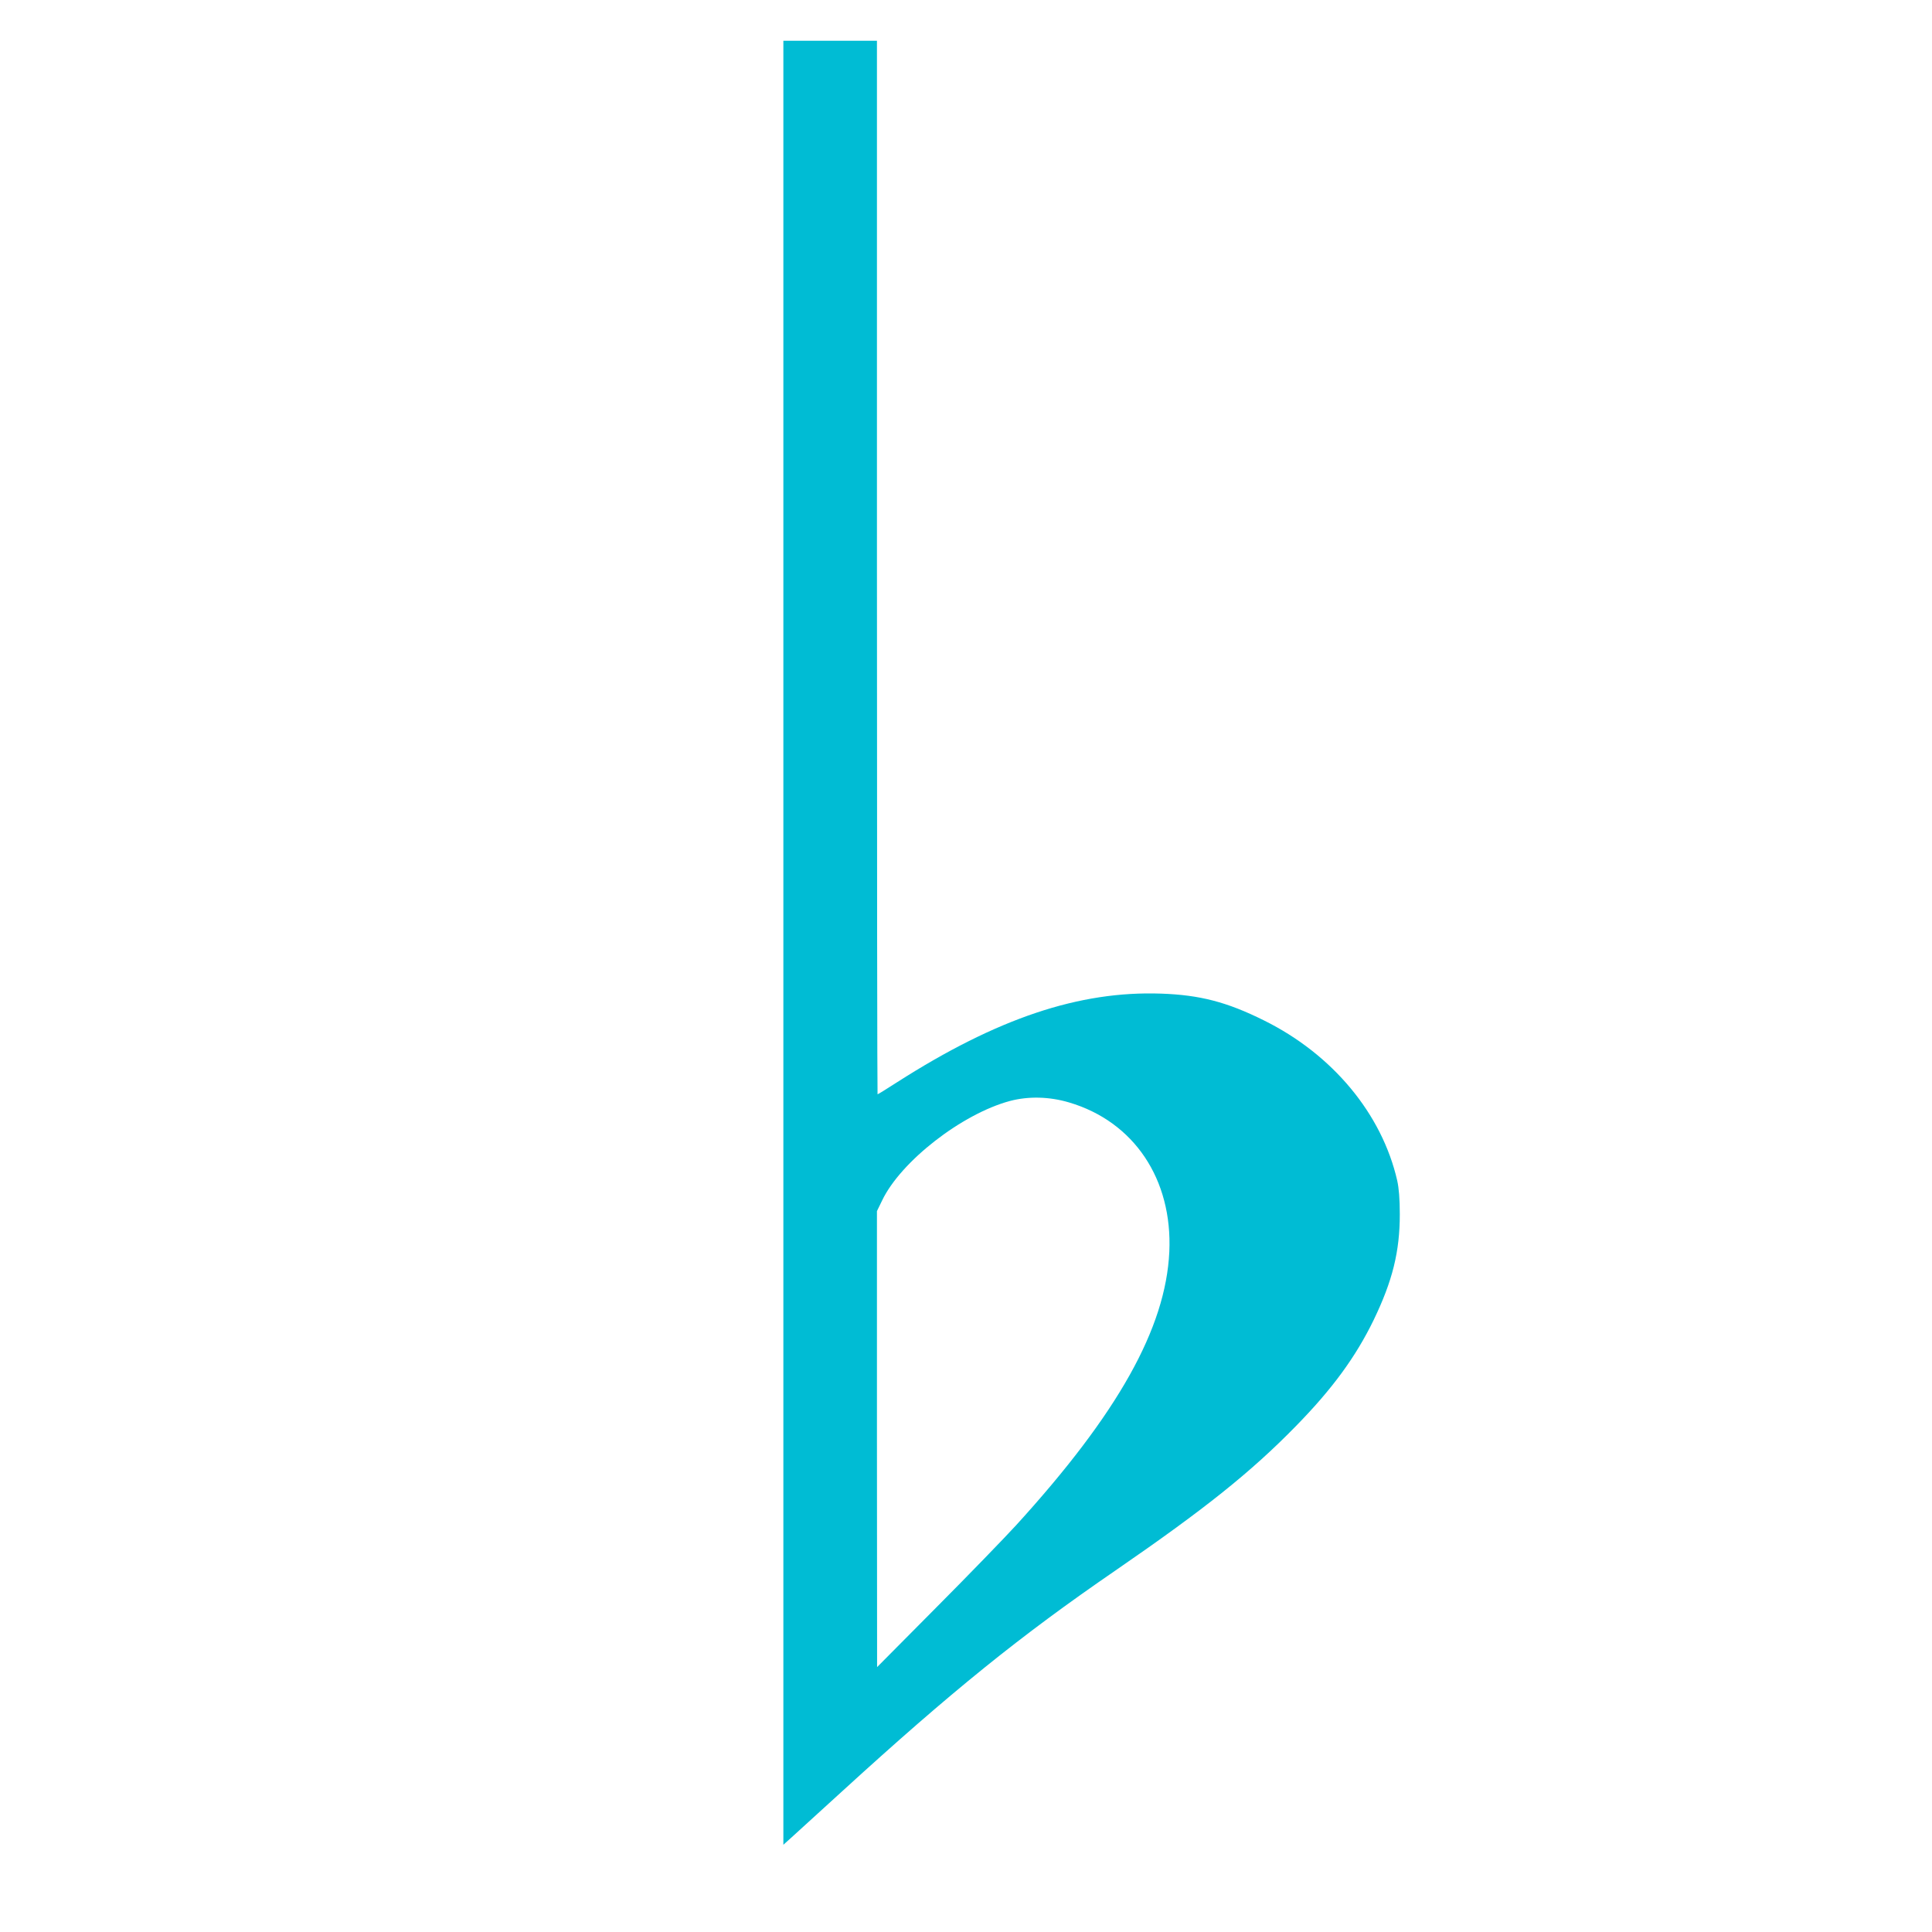 <?xml version="1.0" standalone="no"?>
<!DOCTYPE svg PUBLIC "-//W3C//DTD SVG 20010904//EN"
 "http://www.w3.org/TR/2001/REC-SVG-20010904/DTD/svg10.dtd">
<svg version="1.0" xmlns="http://www.w3.org/2000/svg"
 width="1280pt" height="1280pt" viewBox="0 0 1280 1280"
 preserveAspectRatio="xMidYMid meet">
<g transform="translate(0,1280) scale(0.1,-0.1)"
fill="#00bcd4" stroke="none">
<path d="M5190 6554 l0 -5976 49 44 c26 24 178 162 337 307 728 665 1182 1032
1814 1466 590 406 897 651 1195 956 242 247 397 459 516 704 125 259 173 453
173 700 0 103 -6 173 -17 223 -101 442 -428 836 -882 1061 -247 123 -426 169
-682 178 -544 19 -1088 -164 -1751 -588 -68 -44 -125 -79 -128 -79 -2 0 -4
1571 -4 3490 l0 3490 -310 0 -310 0 0 -5976z m1893 -1058 c430 -127 686 -509
664 -990 -24 -506 -340 -1070 -1014 -1810 -76 -83 -314 -329 -530 -546 l-392
-395 -1 1510 0 1511 34 70 c124 260 530 575 848 660 122 32 260 29 391 -10z"/>
</g>
</svg>
